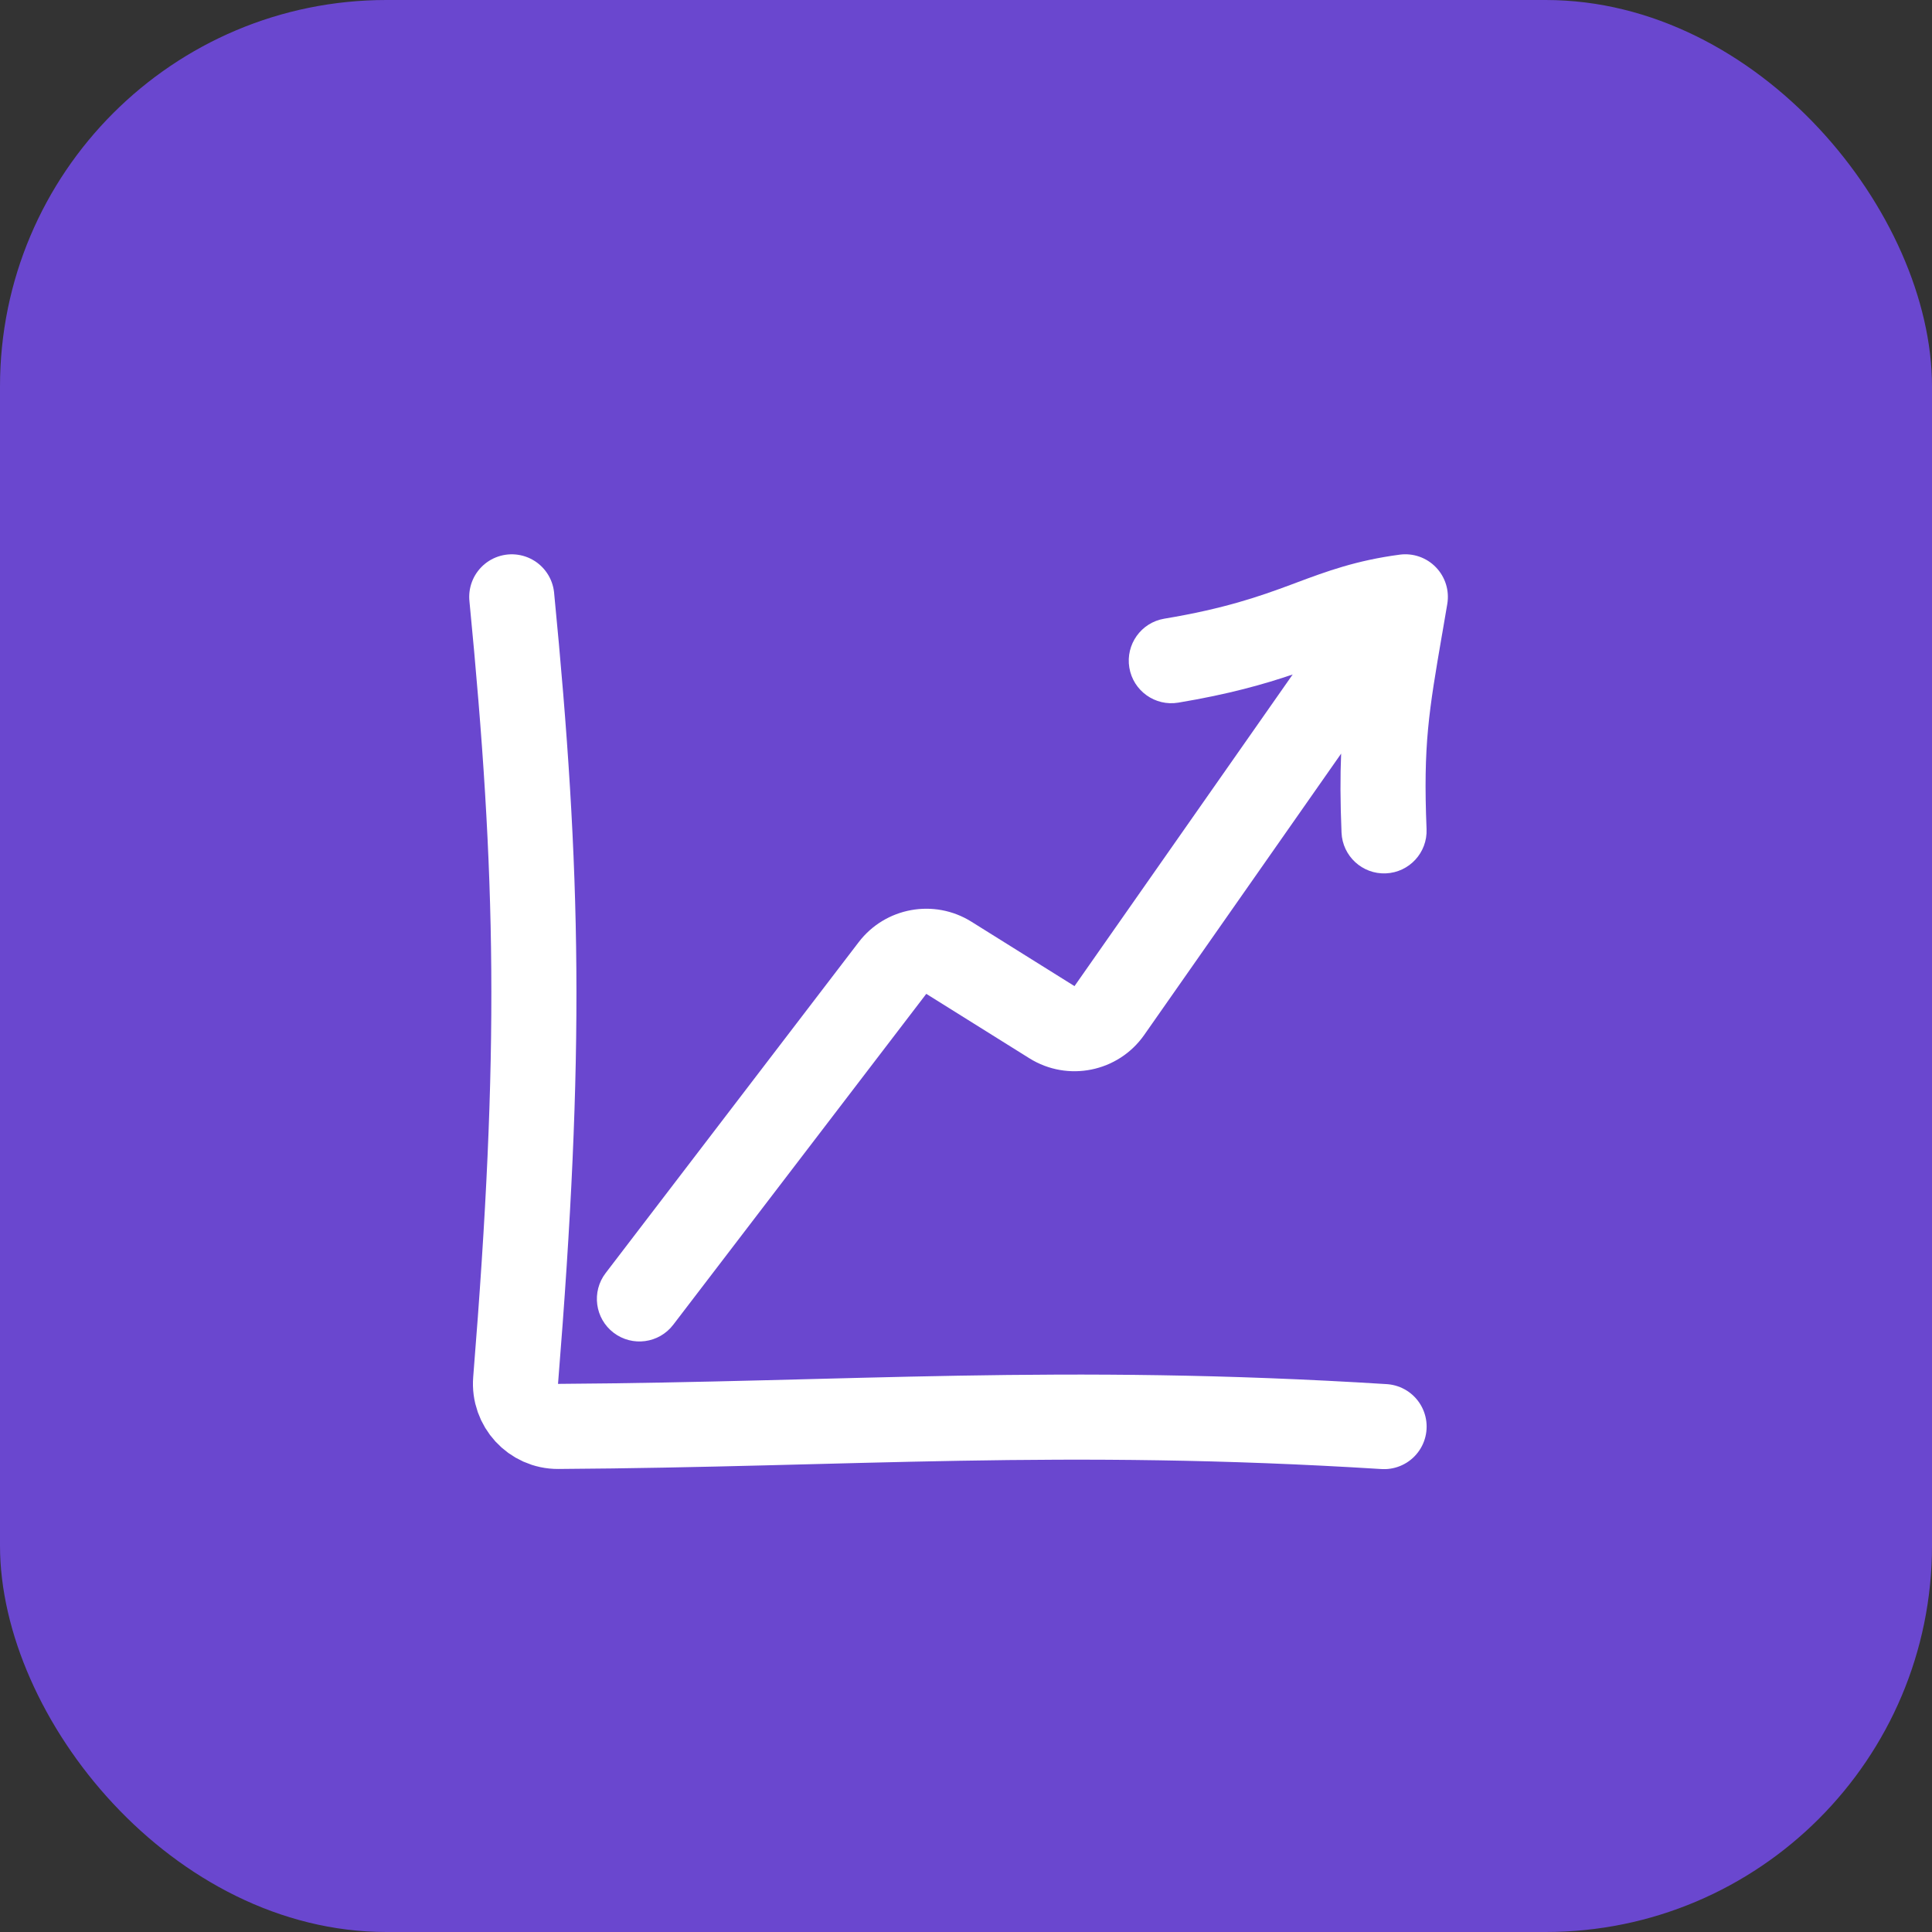 <svg width="70" height="70" viewBox="0 0 70 70" fill="none" xmlns="http://www.w3.org/2000/svg">
<rect x="0" y="0" width="70" height="70" fill="#333333" stroke="none"/>
<rect width="70" height="70" rx="14" fill="#6A47CF"/>
<path d="M18.542 21.625C19.523 31.706 19.645 38.094 18.682 50.01C18.609 50.91 19.32 51.688 20.223 51.682C30.772 51.615 38.429 50.955 50.148 51.688" stroke="white" stroke-width="3.083" stroke-linecap="round" stroke-linejoin="round"/>
<path fill-rule="evenodd" clip-rule="evenodd" d="M52.438 21.882C52.519 21.399 52.367 20.907 52.027 20.555C51.688 20.202 51.201 20.032 50.716 20.096C49.129 20.306 48.051 20.708 46.986 21.105C46.905 21.136 46.824 21.166 46.743 21.196C45.632 21.608 44.367 22.053 42.185 22.416C41.345 22.556 40.778 23.351 40.918 24.191C41.058 25.03 41.852 25.598 42.692 25.458C44.519 25.154 45.798 24.79 46.836 24.438L38.931 35.729L35.195 33.394C33.846 32.551 32.078 32.873 31.112 34.136L21.943 46.126C21.426 46.802 21.555 47.77 22.231 48.287C22.908 48.804 23.875 48.675 24.392 47.999L33.561 36.009L37.297 38.344C38.688 39.213 40.517 38.841 41.457 37.498L48.592 27.305C48.557 28.129 48.56 29.043 48.606 30.167C48.642 31.018 49.36 31.679 50.21 31.644C51.061 31.609 51.722 30.891 51.687 30.041C51.562 26.984 51.769 25.779 52.251 22.972L52.252 22.971C52.31 22.633 52.372 22.272 52.438 21.882Z" fill="white"/>
</svg>
